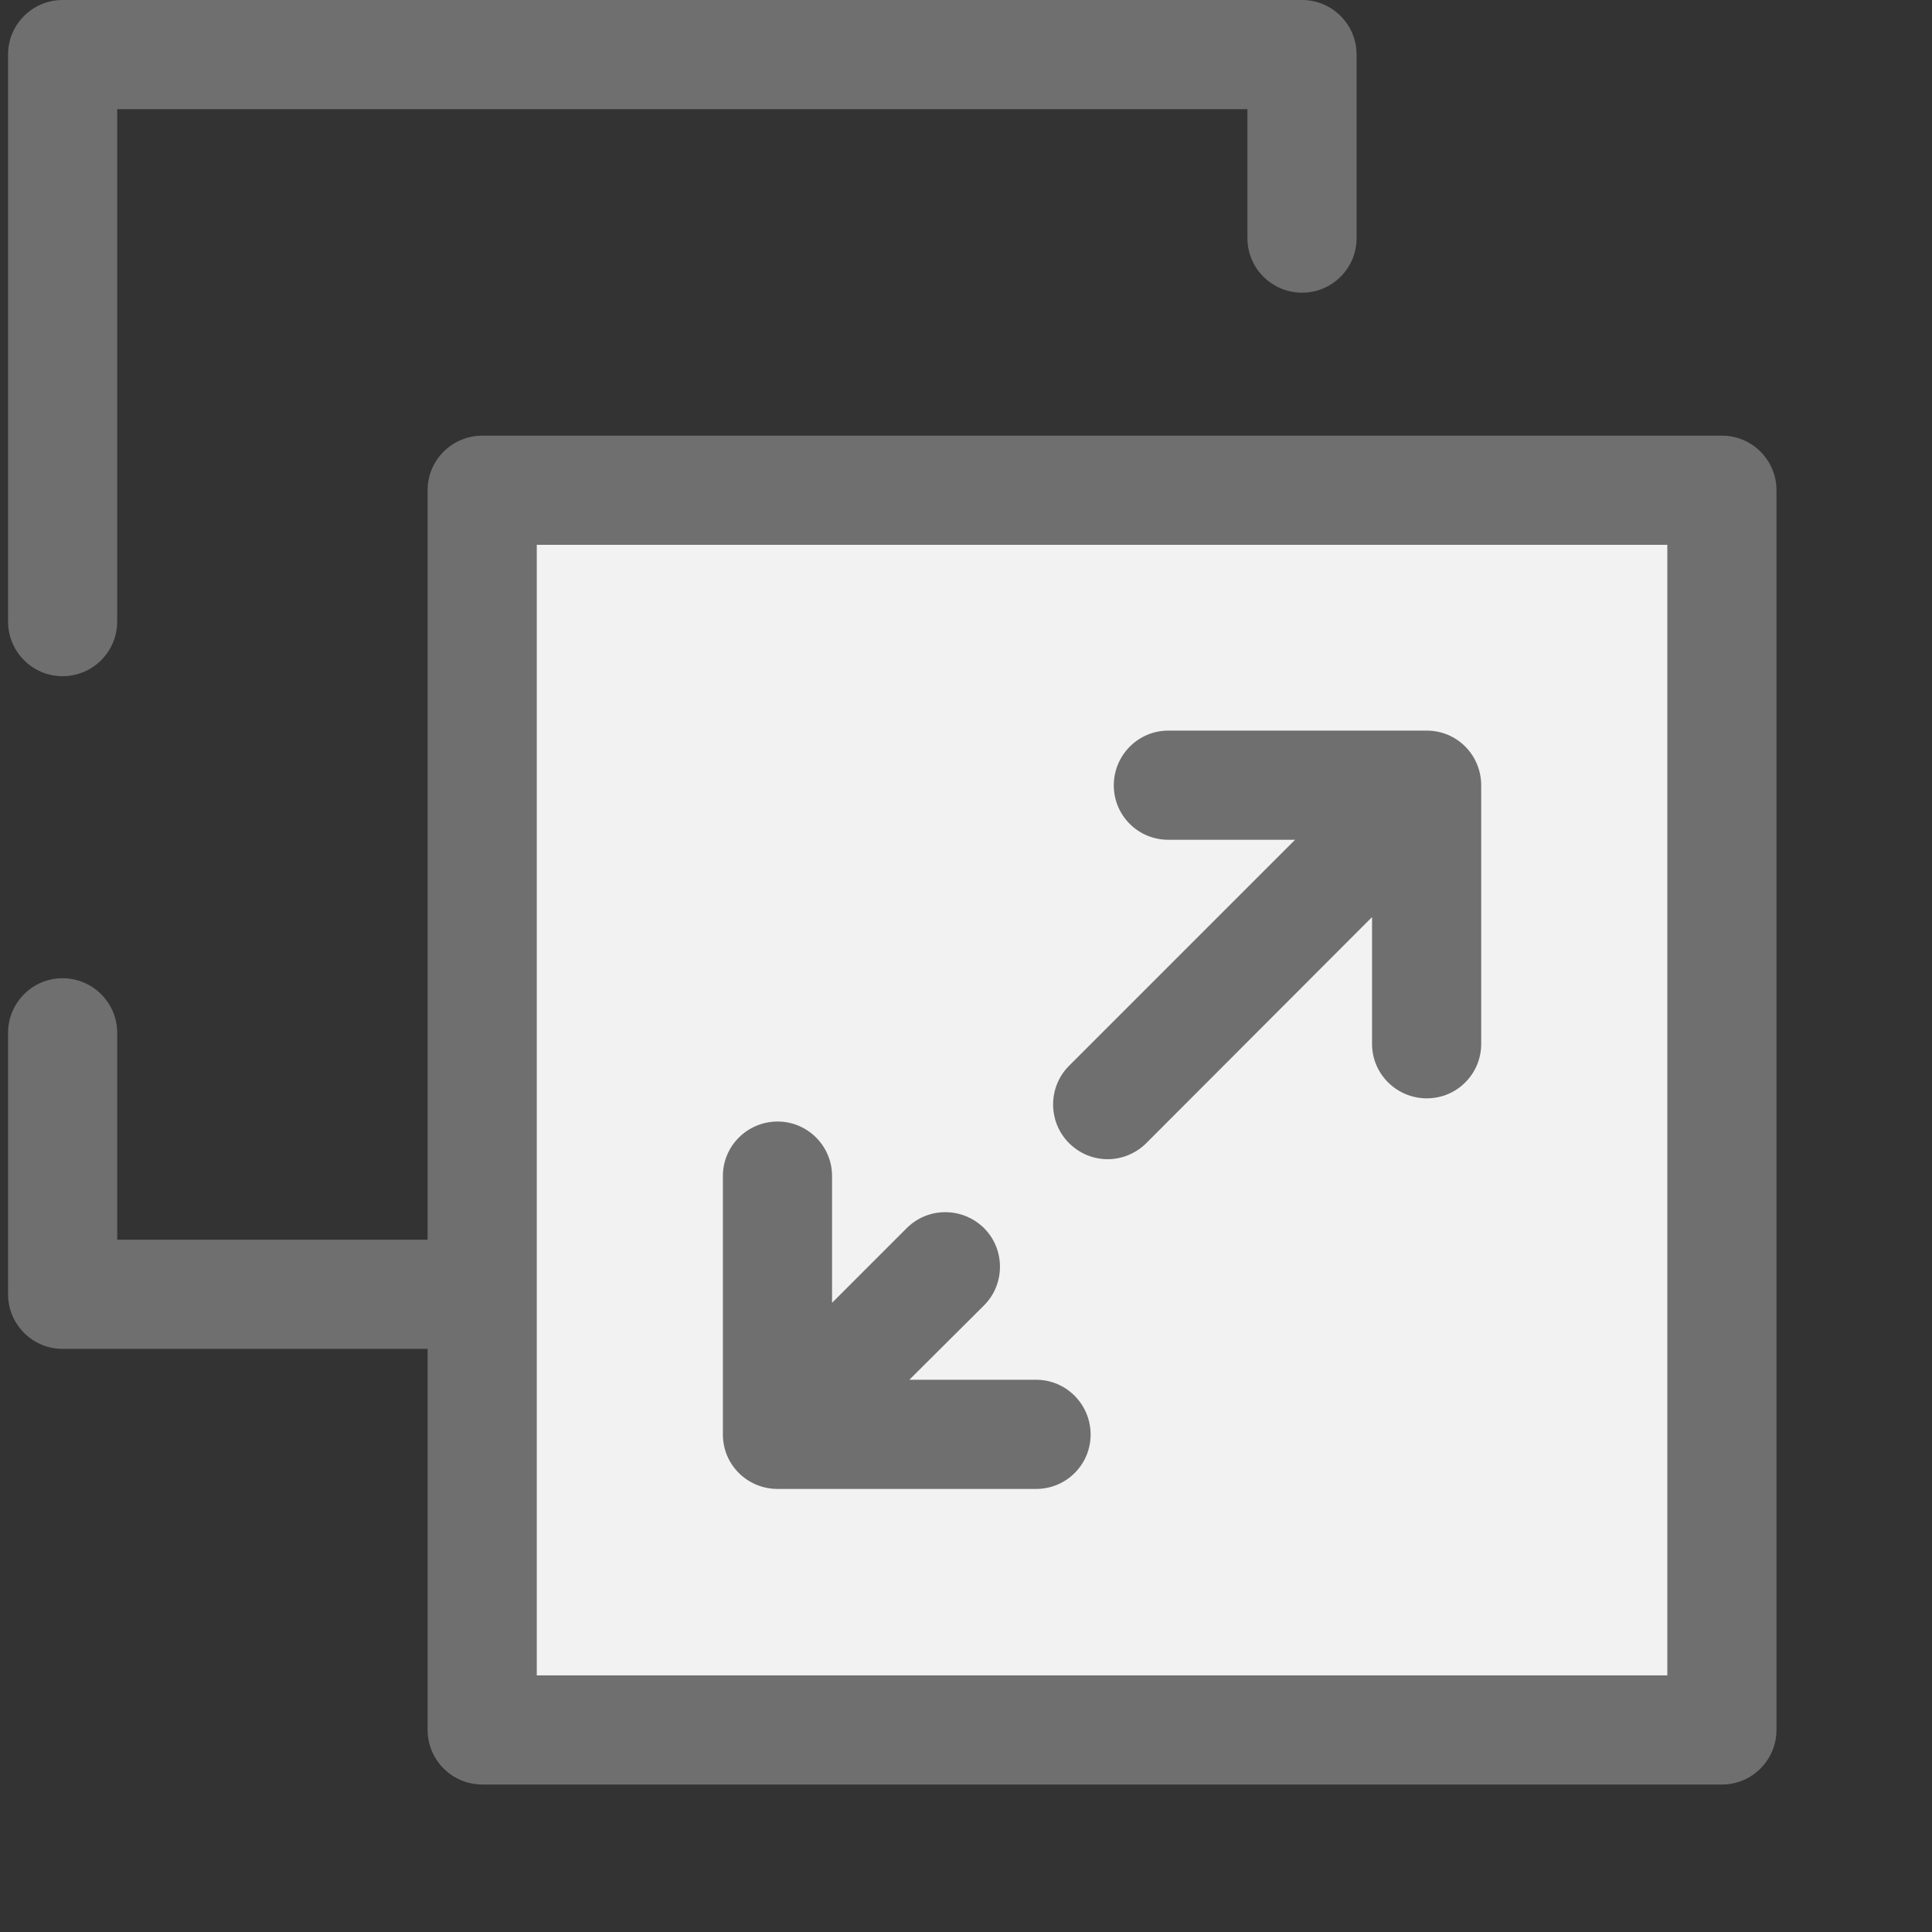 <?xml version="1.0" encoding="utf-8"?>
<svg xmlns="http://www.w3.org/2000/svg" fill="none" height="100%" overflow="visible" preserveAspectRatio="none" style="display: block;" viewBox="0 0 6 6" width="100%">
<rect x="0" y="0" width="6" height="6" fill="#333333" stroke="none"/>
<g clip-path="url(#clip0_0_1069)" id="fullscreen_svgrepo.com">
<path d="M5.348 1.522H1.498V5.372H5.348V1.522Z" fill="#F3F2F2" id="Vector"/>
<g id="Group">
<path d="M5.348 1.353H1.498C1.404 1.353 1.328 1.429 1.328 1.522V3.85H0.364V3.208C0.364 3.114 0.288 3.038 0.194 3.038C0.101 3.038 0.025 3.114 0.025 3.208V4.019C0.025 4.113 0.101 4.189 0.194 4.189H1.328V5.372C1.328 5.466 1.404 5.542 1.498 5.542H5.348C5.441 5.542 5.517 5.466 5.517 5.372V1.522C5.517 1.429 5.441 1.353 5.348 1.353ZM5.178 5.203H1.667V1.692H5.178V5.203Z" fill="#6F6F6F" id="Vector_2"/>
<path d="M0.194 2.1C0.288 2.1 0.364 2.024 0.364 1.93V0.339H3.874V0.74C3.874 0.833 3.95 0.909 4.044 0.909C4.137 0.909 4.213 0.833 4.213 0.74V0.169C4.213 0.076 4.137 -0 4.044 -0H0.194C0.101 -0 0.025 0.076 0.025 0.169V1.93C0.025 2.024 0.101 2.1 0.194 2.1Z" fill="#6F6F6F" id="Vector_3"/>
<path d="M3.44 3.6C3.483 3.6 3.527 3.583 3.56 3.55L4.261 2.848V3.242C4.261 3.335 4.337 3.411 4.431 3.411C4.525 3.411 4.6 3.335 4.6 3.242V2.439C4.6 2.345 4.525 2.269 4.431 2.269H3.628C3.535 2.269 3.459 2.345 3.459 2.439C3.459 2.533 3.535 2.608 3.628 2.608H4.022L3.32 3.31C3.254 3.376 3.254 3.484 3.32 3.55C3.353 3.583 3.396 3.6 3.44 3.6Z" fill="#6F6F6F" id="Vector_4"/>
<path d="M2.415 4.624H3.218C3.311 4.624 3.387 4.549 3.387 4.455C3.387 4.361 3.311 4.285 3.218 4.285H2.824L3.056 4.054C3.122 3.988 3.122 3.88 3.056 3.814C2.989 3.748 2.882 3.748 2.816 3.814L2.584 4.046V3.652C2.584 3.559 2.508 3.483 2.415 3.483C2.321 3.483 2.245 3.559 2.245 3.652V4.455C2.245 4.549 2.321 4.624 2.415 4.624Z" fill="#6F6F6F" id="Vector_5"/>
</g>
</g>
<defs>
<clipPath id="clip0_0_1069">
<rect fill="white" height="5.542" width="5.542"/>
</clipPath>
</defs>
</svg>